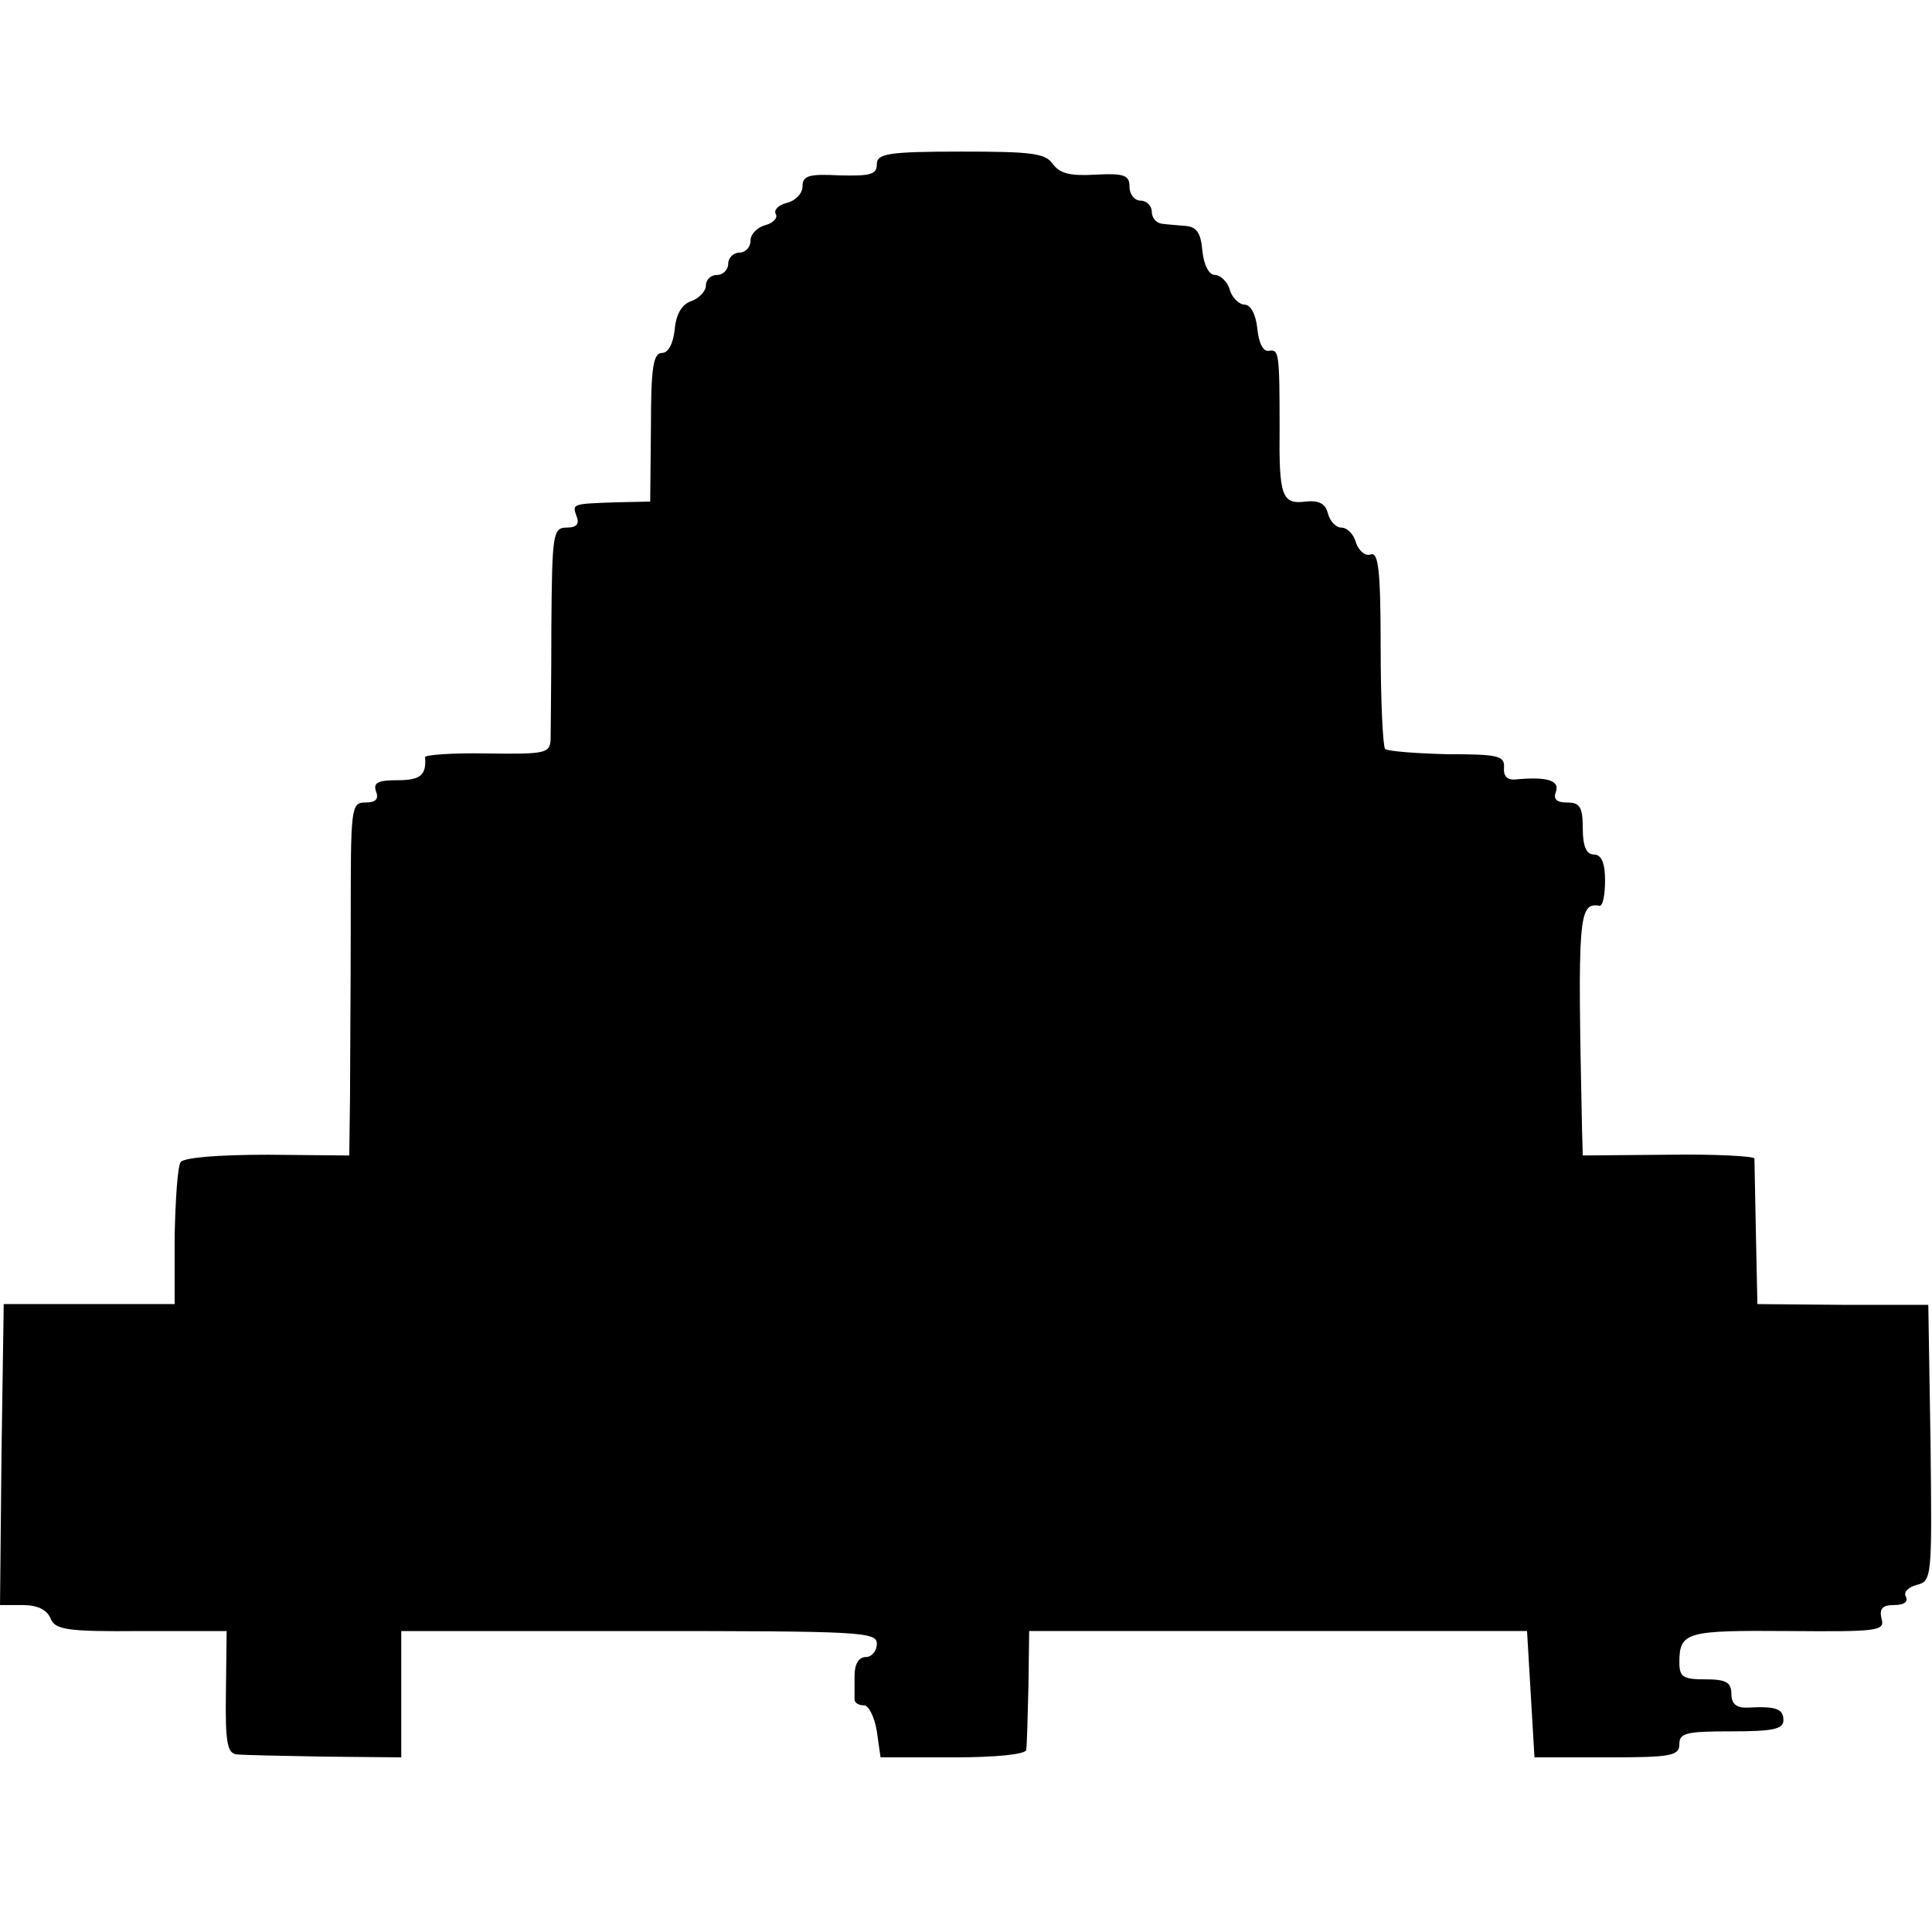 <?xml version="1.0" standalone="no"?>
<!DOCTYPE svg PUBLIC "-//W3C//DTD SVG 20010904//EN"
 "http://www.w3.org/TR/2001/REC-SVG-20010904/DTD/svg10.dtd">
<svg version="1.0" xmlns="http://www.w3.org/2000/svg"
 width="260pt" height="260pt" viewBox="0 0 260 260"
 preserveAspectRatio="xMidYMid meet">
<g transform="translate(0,260) scale(0.1,-0.1)"
fill="#000000" stroke="none">
<path d="M1180 2379 c0 -14 -9 -16 -50 -15 -41 2 -50 0 -50 -15 0 -9 -9 -19
-21 -22 -12 -3 -18 -10 -15 -15 3 -5 -3 -12 -14 -15 -11 -3 -20 -12 -20 -21 0
-9 -7 -16 -15 -16 -8 0 -15 -7 -15 -15 0 -8 -7 -15 -15 -15 -8 0 -15 -6 -15
-14 0 -8 -9 -17 -19 -21 -13 -4 -21 -17 -23 -38 -2 -20 -9 -32 -17 -32 -12 0
-15 -20 -15 -100 l-1 -100 -45 -1 c-61 -2 -60 -2 -54 -19 4 -10 0 -15 -13 -15
-19 0 -20 -8 -21 -132 0 -73 -1 -142 -1 -153 -1 -19 -7 -20 -86 -19 -46 1 -84
-2 -83 -5 2 -24 -6 -31 -37 -31 -26 0 -33 -3 -29 -15 4 -10 0 -15 -14 -15 -20
0 -20 -6 -20 -162 0 -90 -1 -197 -1 -238 l-1 -75 -110 1 c-68 0 -113 -4 -117
-10 -4 -6 -7 -51 -8 -101 l0 -90 -115 0 -115 0 -3 -202 -2 -203 30 0 c20 0 33
-6 38 -18 6 -15 21 -18 122 -17 l115 0 -1 -83 c-1 -68 2 -82 15 -83 9 -1 62
-2 118 -3 l103 -1 0 85 0 85 320 0 c298 0 320 -1 320 -17 0 -10 -7 -18 -15
-18 -9 0 -15 -9 -15 -25 0 -14 0 -28 0 -32 0 -5 6 -8 13 -8 6 0 14 -16 17 -35
l5 -35 98 0 c57 0 97 4 98 10 1 6 2 44 3 85 l1 75 335 0 335 0 5 -85 5 -85 98
0 c86 0 97 2 97 18 0 15 10 17 70 17 56 0 70 3 70 15 0 15 -9 19 -47 17 -16
-1 -23 5 -23 18 0 16 -7 20 -35 20 -30 0 -35 3 -35 23 0 41 10 43 146 42 122
-1 131 0 126 17 -3 13 1 18 17 18 13 0 19 4 16 11 -4 6 3 13 14 16 21 5 21 9
19 191 l-3 186 -115 0 -115 1 -2 95 c-1 52 -2 98 -2 101 -1 3 -53 6 -116 5
l-115 -1 -1 35 c-6 288 -5 306 24 301 4 0 7 15 7 34 0 24 -5 35 -15 35 -10 0
-15 11 -15 35 0 29 -4 35 -21 35 -15 0 -19 5 -15 15 5 15 -13 20 -55 16 -11
-1 -16 5 -15 16 1 16 -8 18 -76 18 -42 1 -80 4 -84 7 -3 4 -6 65 -6 137 0 102
-3 128 -13 125 -7 -3 -16 4 -20 15 -3 12 -12 21 -20 21 -7 0 -15 8 -18 19 -3
13 -12 18 -30 16 -32 -4 -36 7 -35 100 0 100 -1 105 -14 103 -8 -2 -14 10 -16
30 -2 19 -9 32 -17 32 -7 0 -17 9 -20 20 -3 11 -13 20 -20 20 -8 0 -15 13 -17
33 -2 24 -8 32 -23 33 -11 1 -26 2 -32 3 -7 1 -13 8 -13 16 0 8 -7 15 -15 15
-8 0 -15 8 -15 19 0 15 -7 18 -45 16 -34 -2 -48 1 -58 14 -10 15 -29 17 -124
17 -99 0 -113 -3 -113 -17z"/>
</g>
</svg>
